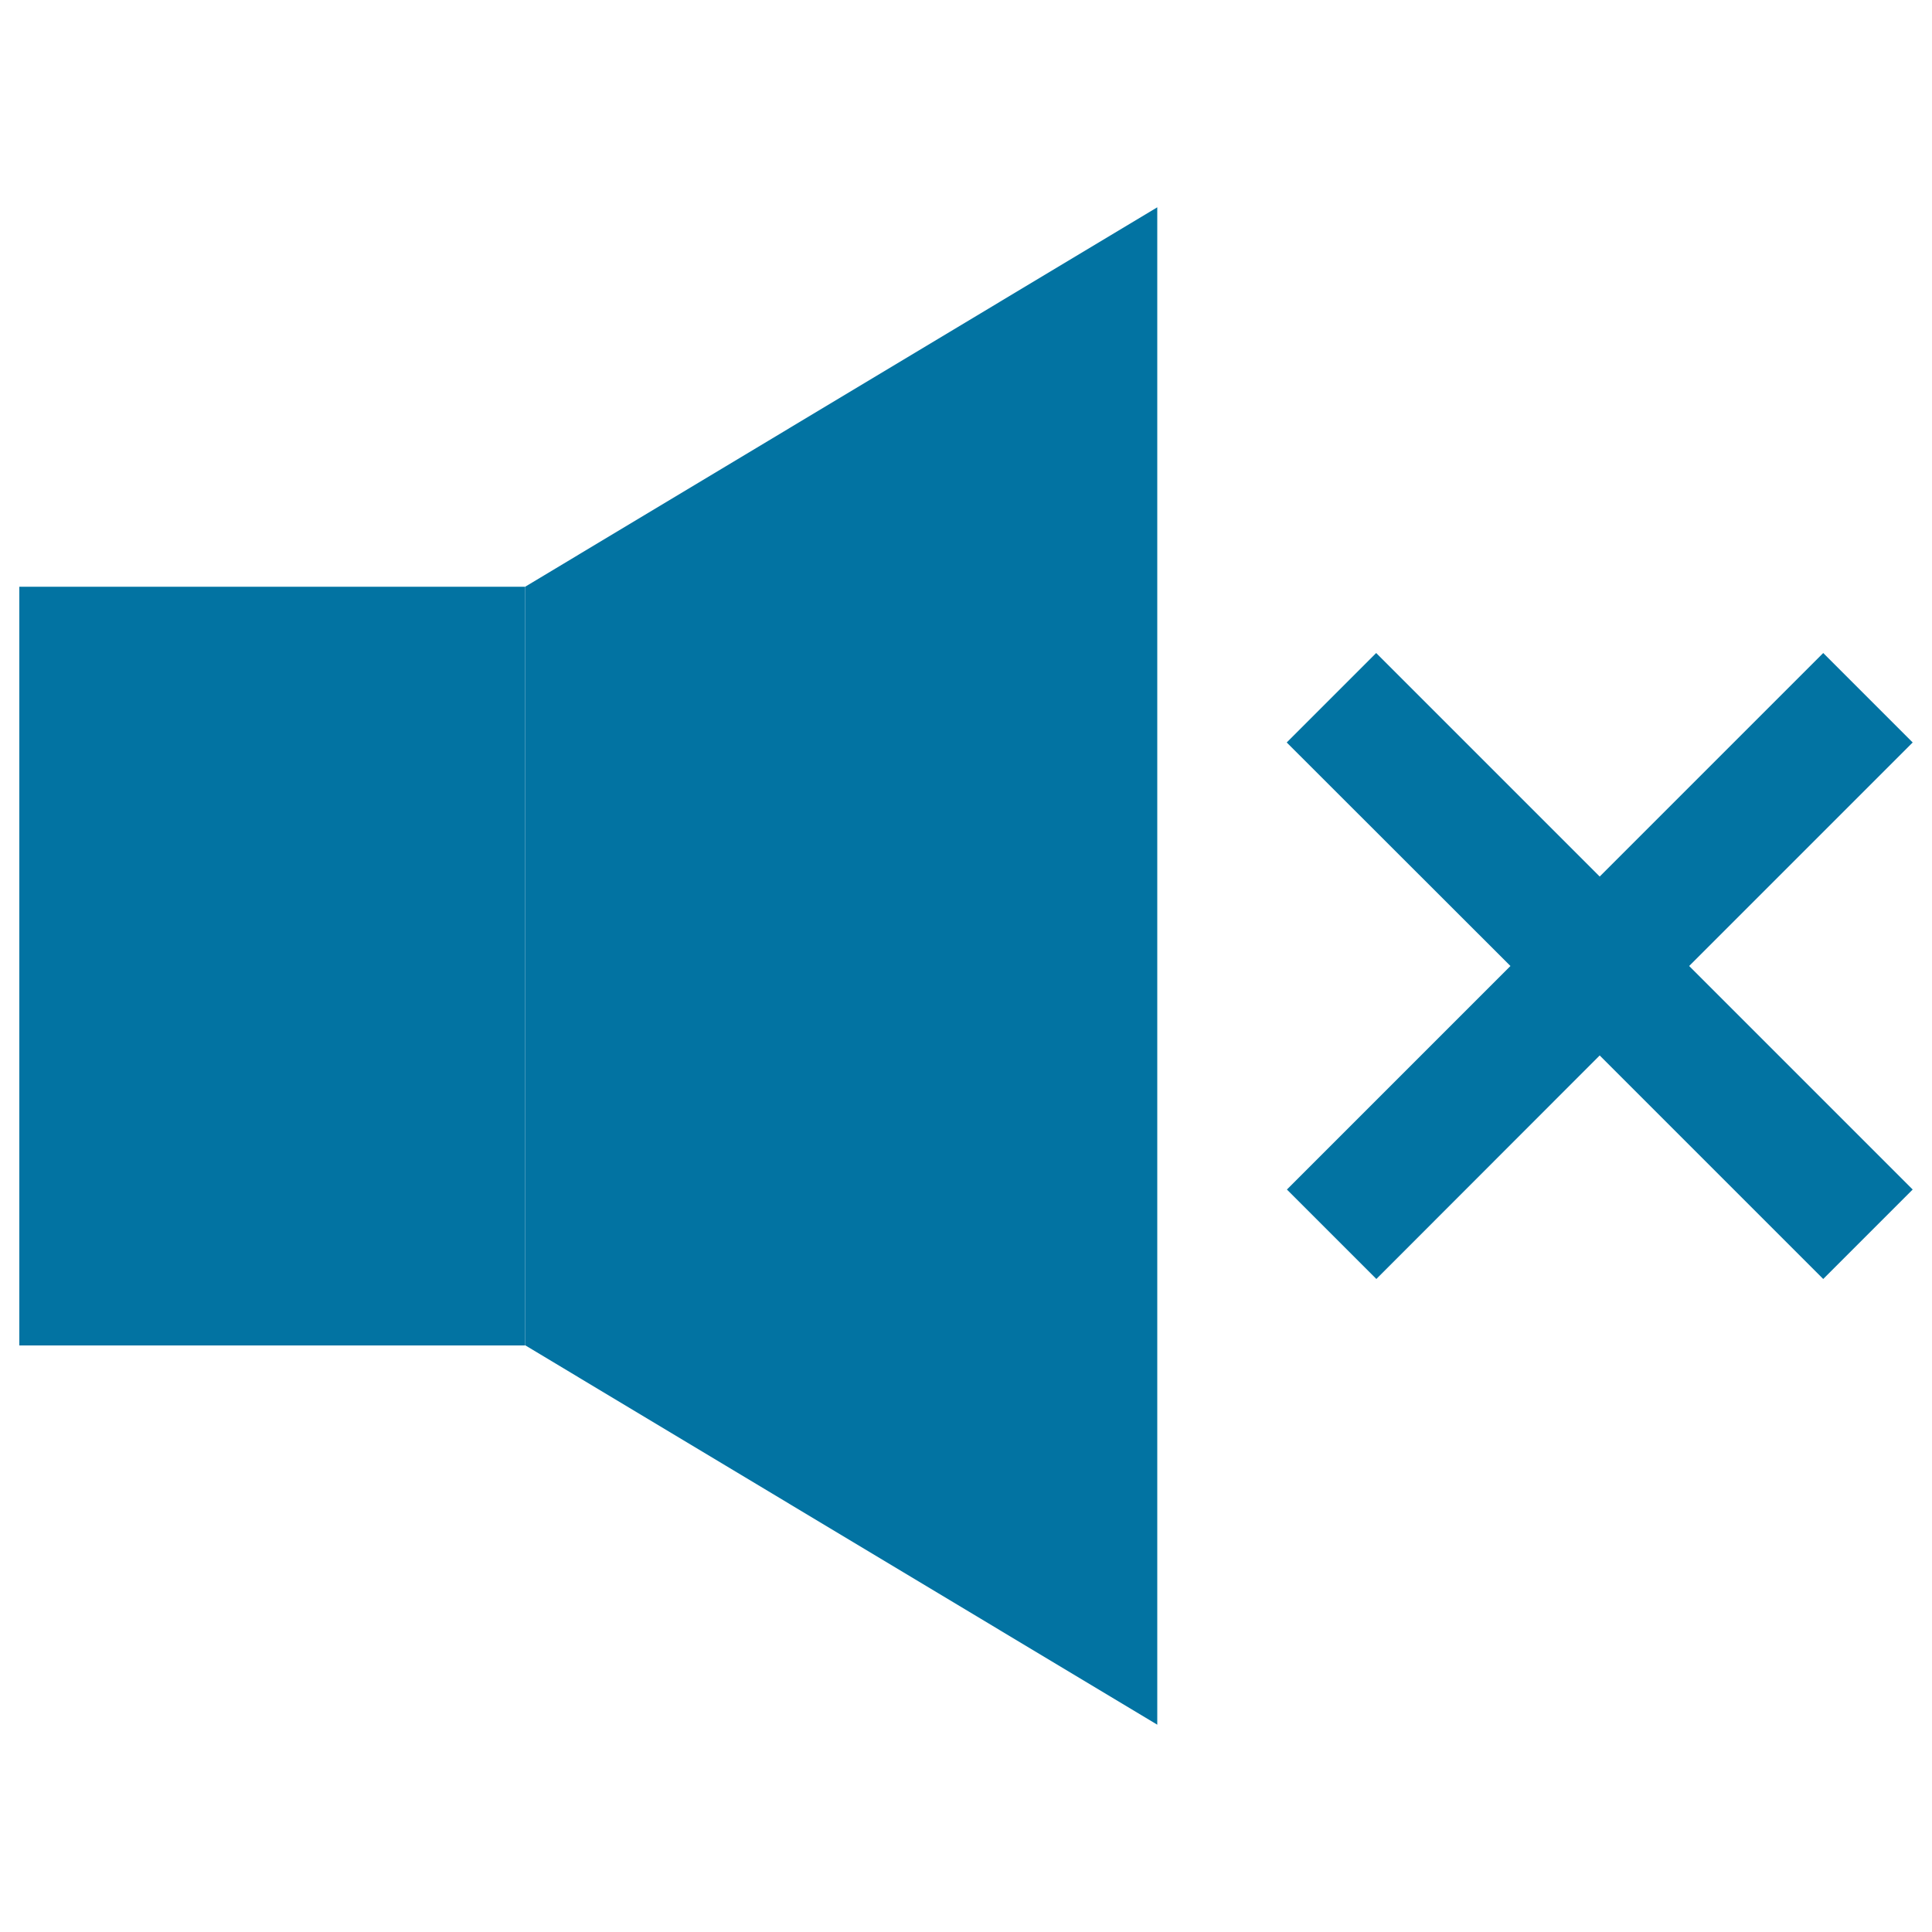 <svg xmlns="http://www.w3.org/2000/svg" viewBox="0 0 1000 1000" style="fill:#0273a2">
<title>Volume Mute SVG icon</title>
<path d="M599,892.7L271.8,696.3V303.7L599,107.3V892.7z"/><path d="M10,303.7h261.8v392.7H10V303.7z"/><path d="M990,384.3L943.7,338L828,453.7L712.3,338l-46.3,46.3L781.8,500L666.1,615.7l46.3,46.3L828,546.3L943.7,662l46.3-46.3L874.3,500L990,384.3z"/>
</svg>